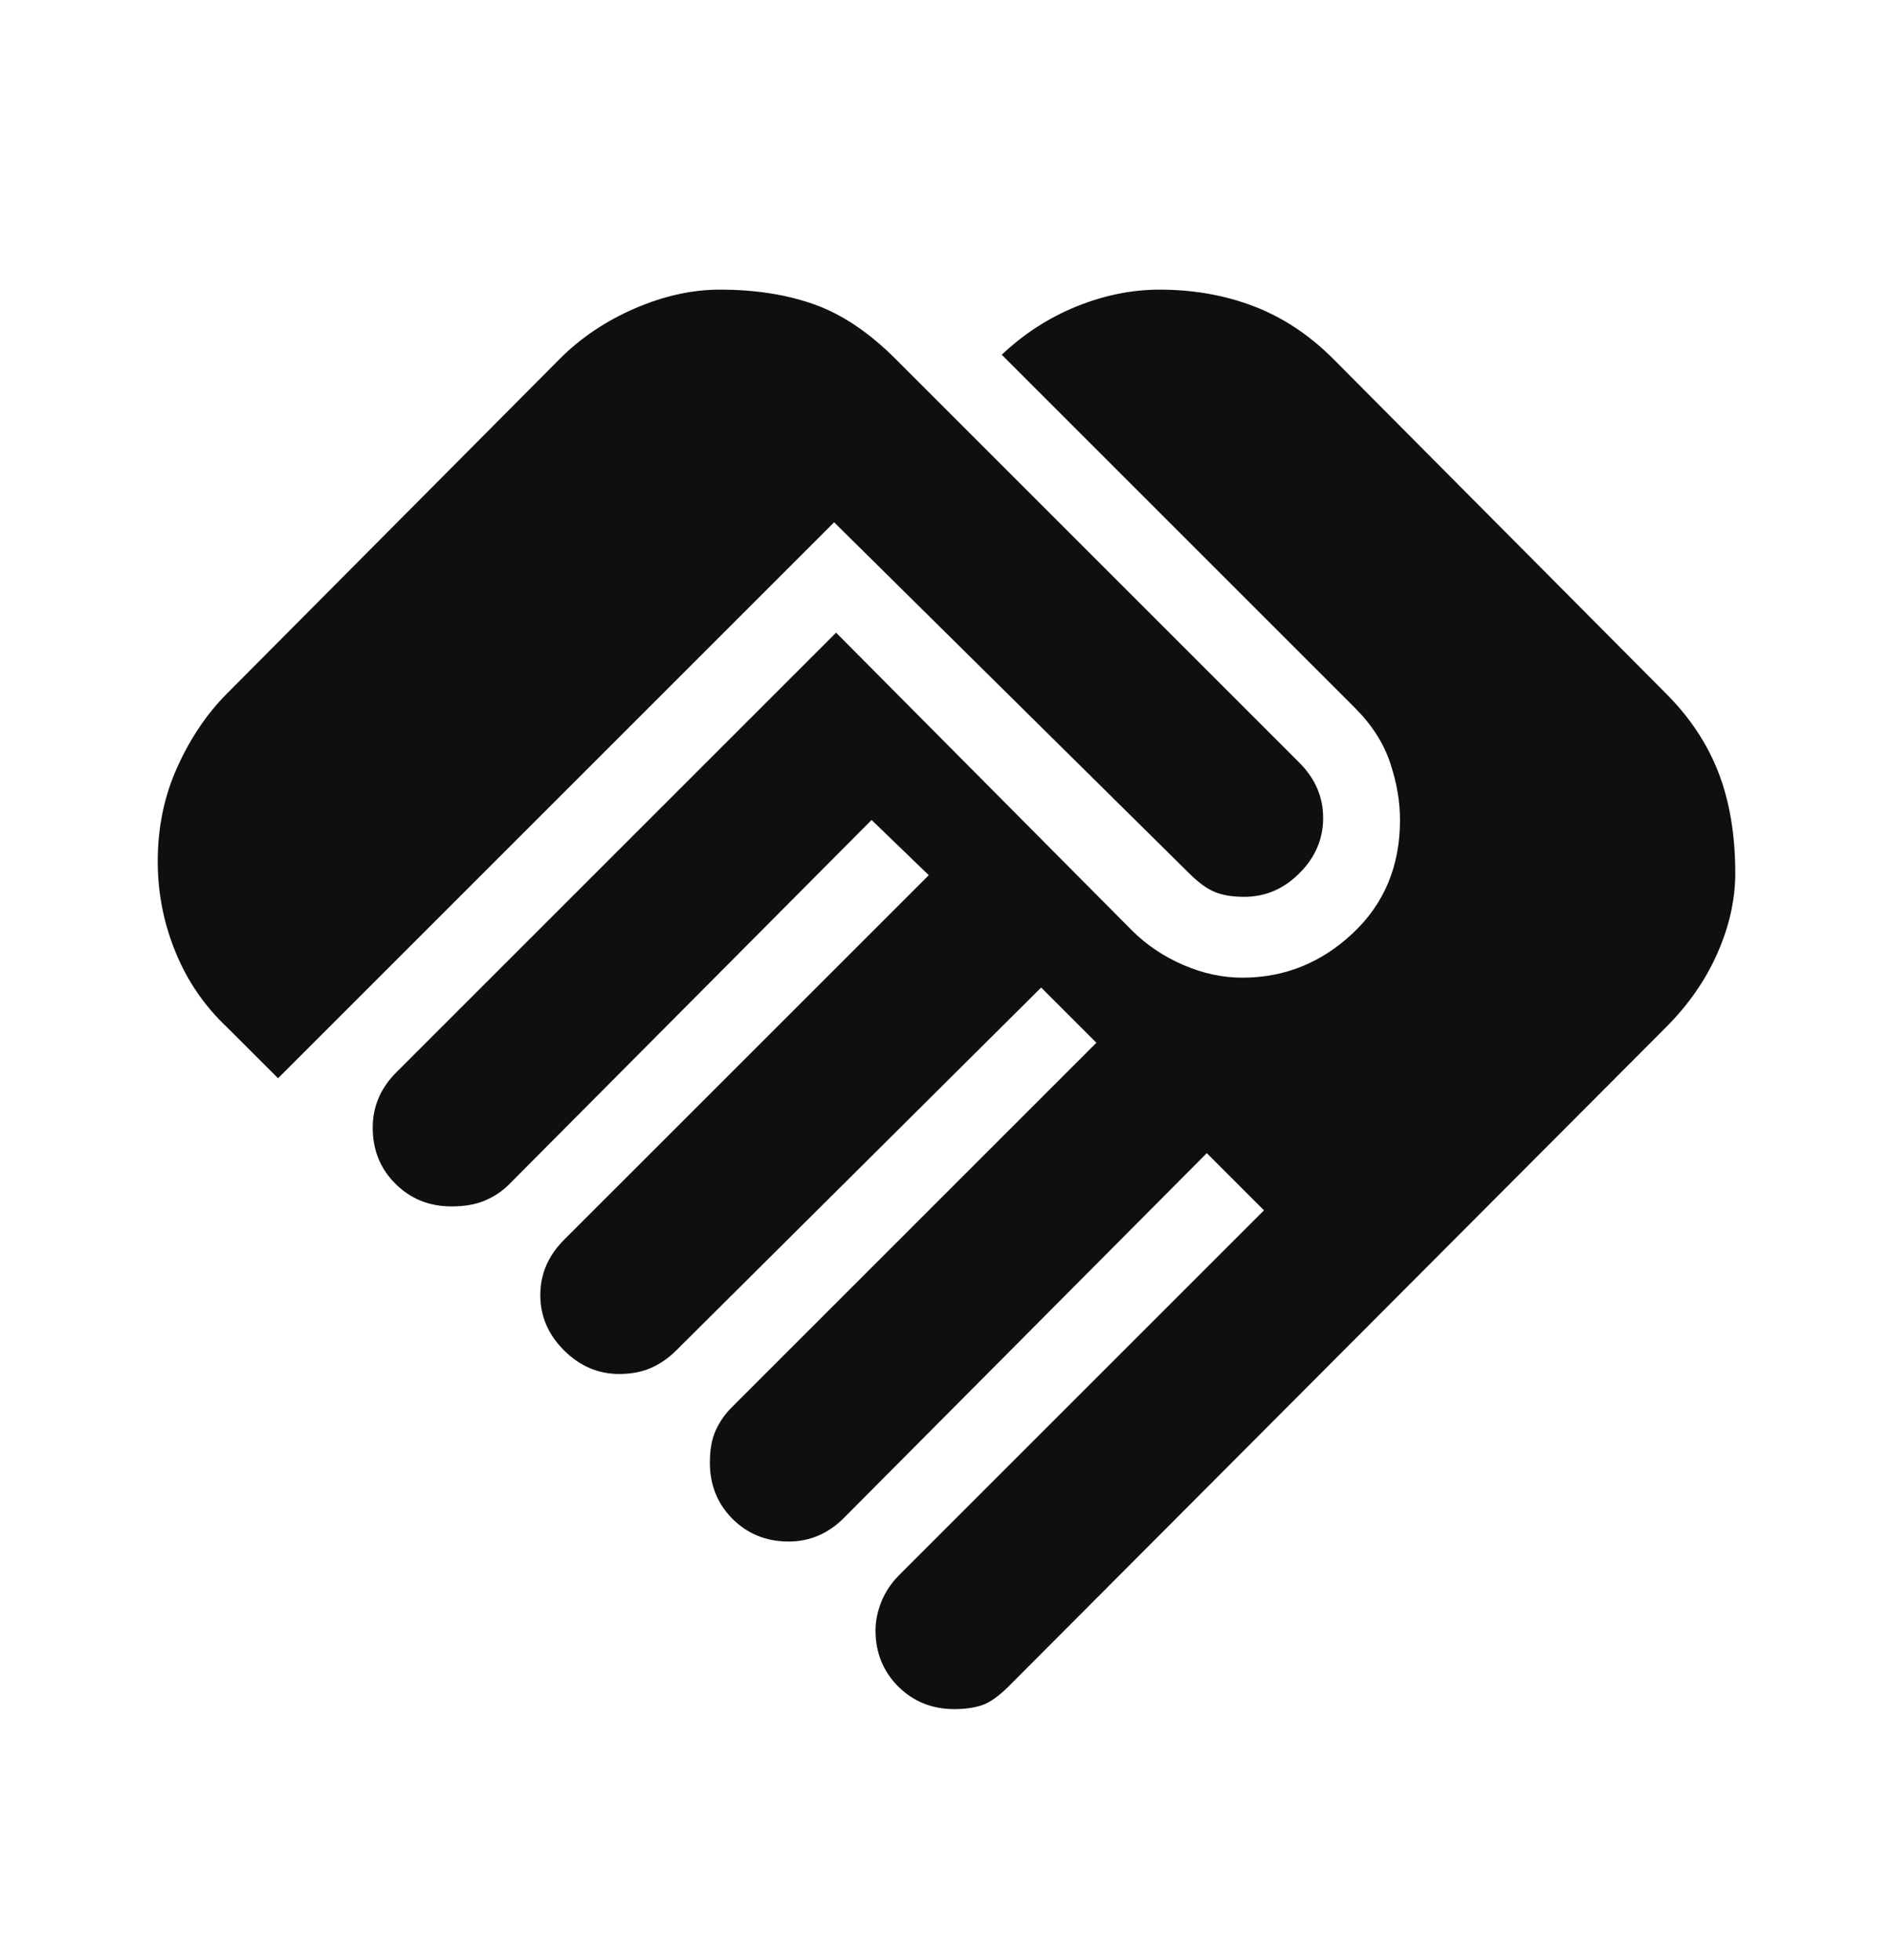 <svg xmlns="http://www.w3.org/2000/svg" width="28" height="29" viewBox="0 0 28 29" fill="none"><mask id="mask0_2041_13893" style="mask-type:alpha" maskUnits="userSpaceOnUse" x="0" y="0" width="28" height="29"><rect y="0.785" width="28" height="28" fill="#D9D9D9"></rect></mask><g mask="url(#mask0_2041_13893)"><path d="M14.117 25.285C13.786 25.285 13.509 25.173 13.285 24.95C13.062 24.726 12.95 24.449 12.95 24.119C12.95 23.982 12.979 23.841 13.037 23.696C13.096 23.55 13.183 23.419 13.3 23.302L18.696 17.906L17.85 17.06L12.483 22.456C12.367 22.573 12.24 22.66 12.104 22.718C11.968 22.777 11.822 22.806 11.667 22.806C11.336 22.806 11.059 22.694 10.835 22.471C10.612 22.247 10.5 21.97 10.5 21.639C10.5 21.445 10.529 21.285 10.588 21.158C10.646 21.032 10.724 20.92 10.821 20.823L16.217 15.427L15.4 14.61L10.004 19.977C9.888 20.093 9.761 20.181 9.625 20.239C9.489 20.298 9.333 20.327 9.158 20.327C8.847 20.327 8.575 20.21 8.342 19.977C8.108 19.744 7.992 19.471 7.992 19.16C7.992 19.005 8.021 18.859 8.079 18.723C8.138 18.587 8.225 18.46 8.342 18.343L13.738 12.948L12.892 12.131L7.525 17.527C7.428 17.624 7.311 17.702 7.175 17.76C7.039 17.819 6.874 17.848 6.679 17.848C6.349 17.848 6.072 17.736 5.848 17.512C5.624 17.289 5.513 17.012 5.513 16.681C5.513 16.525 5.542 16.38 5.6 16.244C5.658 16.107 5.746 15.981 5.863 15.864L12.367 9.36L16.742 13.764C16.956 13.978 17.208 14.148 17.5 14.275C17.792 14.401 18.083 14.464 18.375 14.464C18.997 14.464 19.542 14.246 20.008 13.808C20.475 13.371 20.708 12.812 20.708 12.131C20.708 11.859 20.66 11.577 20.562 11.285C20.465 10.993 20.29 10.721 20.038 10.469L14.817 5.248C15.147 4.937 15.517 4.698 15.925 4.533C16.333 4.368 16.742 4.285 17.15 4.285C17.656 4.285 18.122 4.368 18.55 4.533C18.978 4.698 19.367 4.956 19.717 5.306L24.646 10.264C24.996 10.614 25.253 11.003 25.419 11.431C25.584 11.859 25.667 12.355 25.667 12.918C25.667 13.307 25.579 13.701 25.404 14.1C25.229 14.498 24.976 14.863 24.646 15.194L14.933 24.935C14.778 25.091 14.642 25.188 14.525 25.227C14.408 25.266 14.272 25.285 14.117 25.285ZM4.113 15.952L3.354 15.194C3.024 14.882 2.771 14.513 2.596 14.085C2.421 13.657 2.333 13.21 2.333 12.743C2.333 12.238 2.431 11.771 2.625 11.344C2.819 10.916 3.063 10.556 3.354 10.264L8.283 5.306C8.594 4.995 8.964 4.747 9.392 4.562C9.819 4.378 10.238 4.285 10.646 4.285C11.171 4.285 11.637 4.358 12.046 4.504C12.454 4.65 12.853 4.917 13.242 5.306L19.221 11.285C19.337 11.402 19.425 11.528 19.483 11.664C19.542 11.8 19.571 11.946 19.571 12.102C19.571 12.413 19.454 12.685 19.221 12.918C18.988 13.152 18.715 13.268 18.404 13.268C18.229 13.268 18.083 13.244 17.967 13.196C17.85 13.147 17.724 13.055 17.587 12.918L12.338 7.727L4.113 15.952Z" fill="#0F0F0F"></path></g></svg>